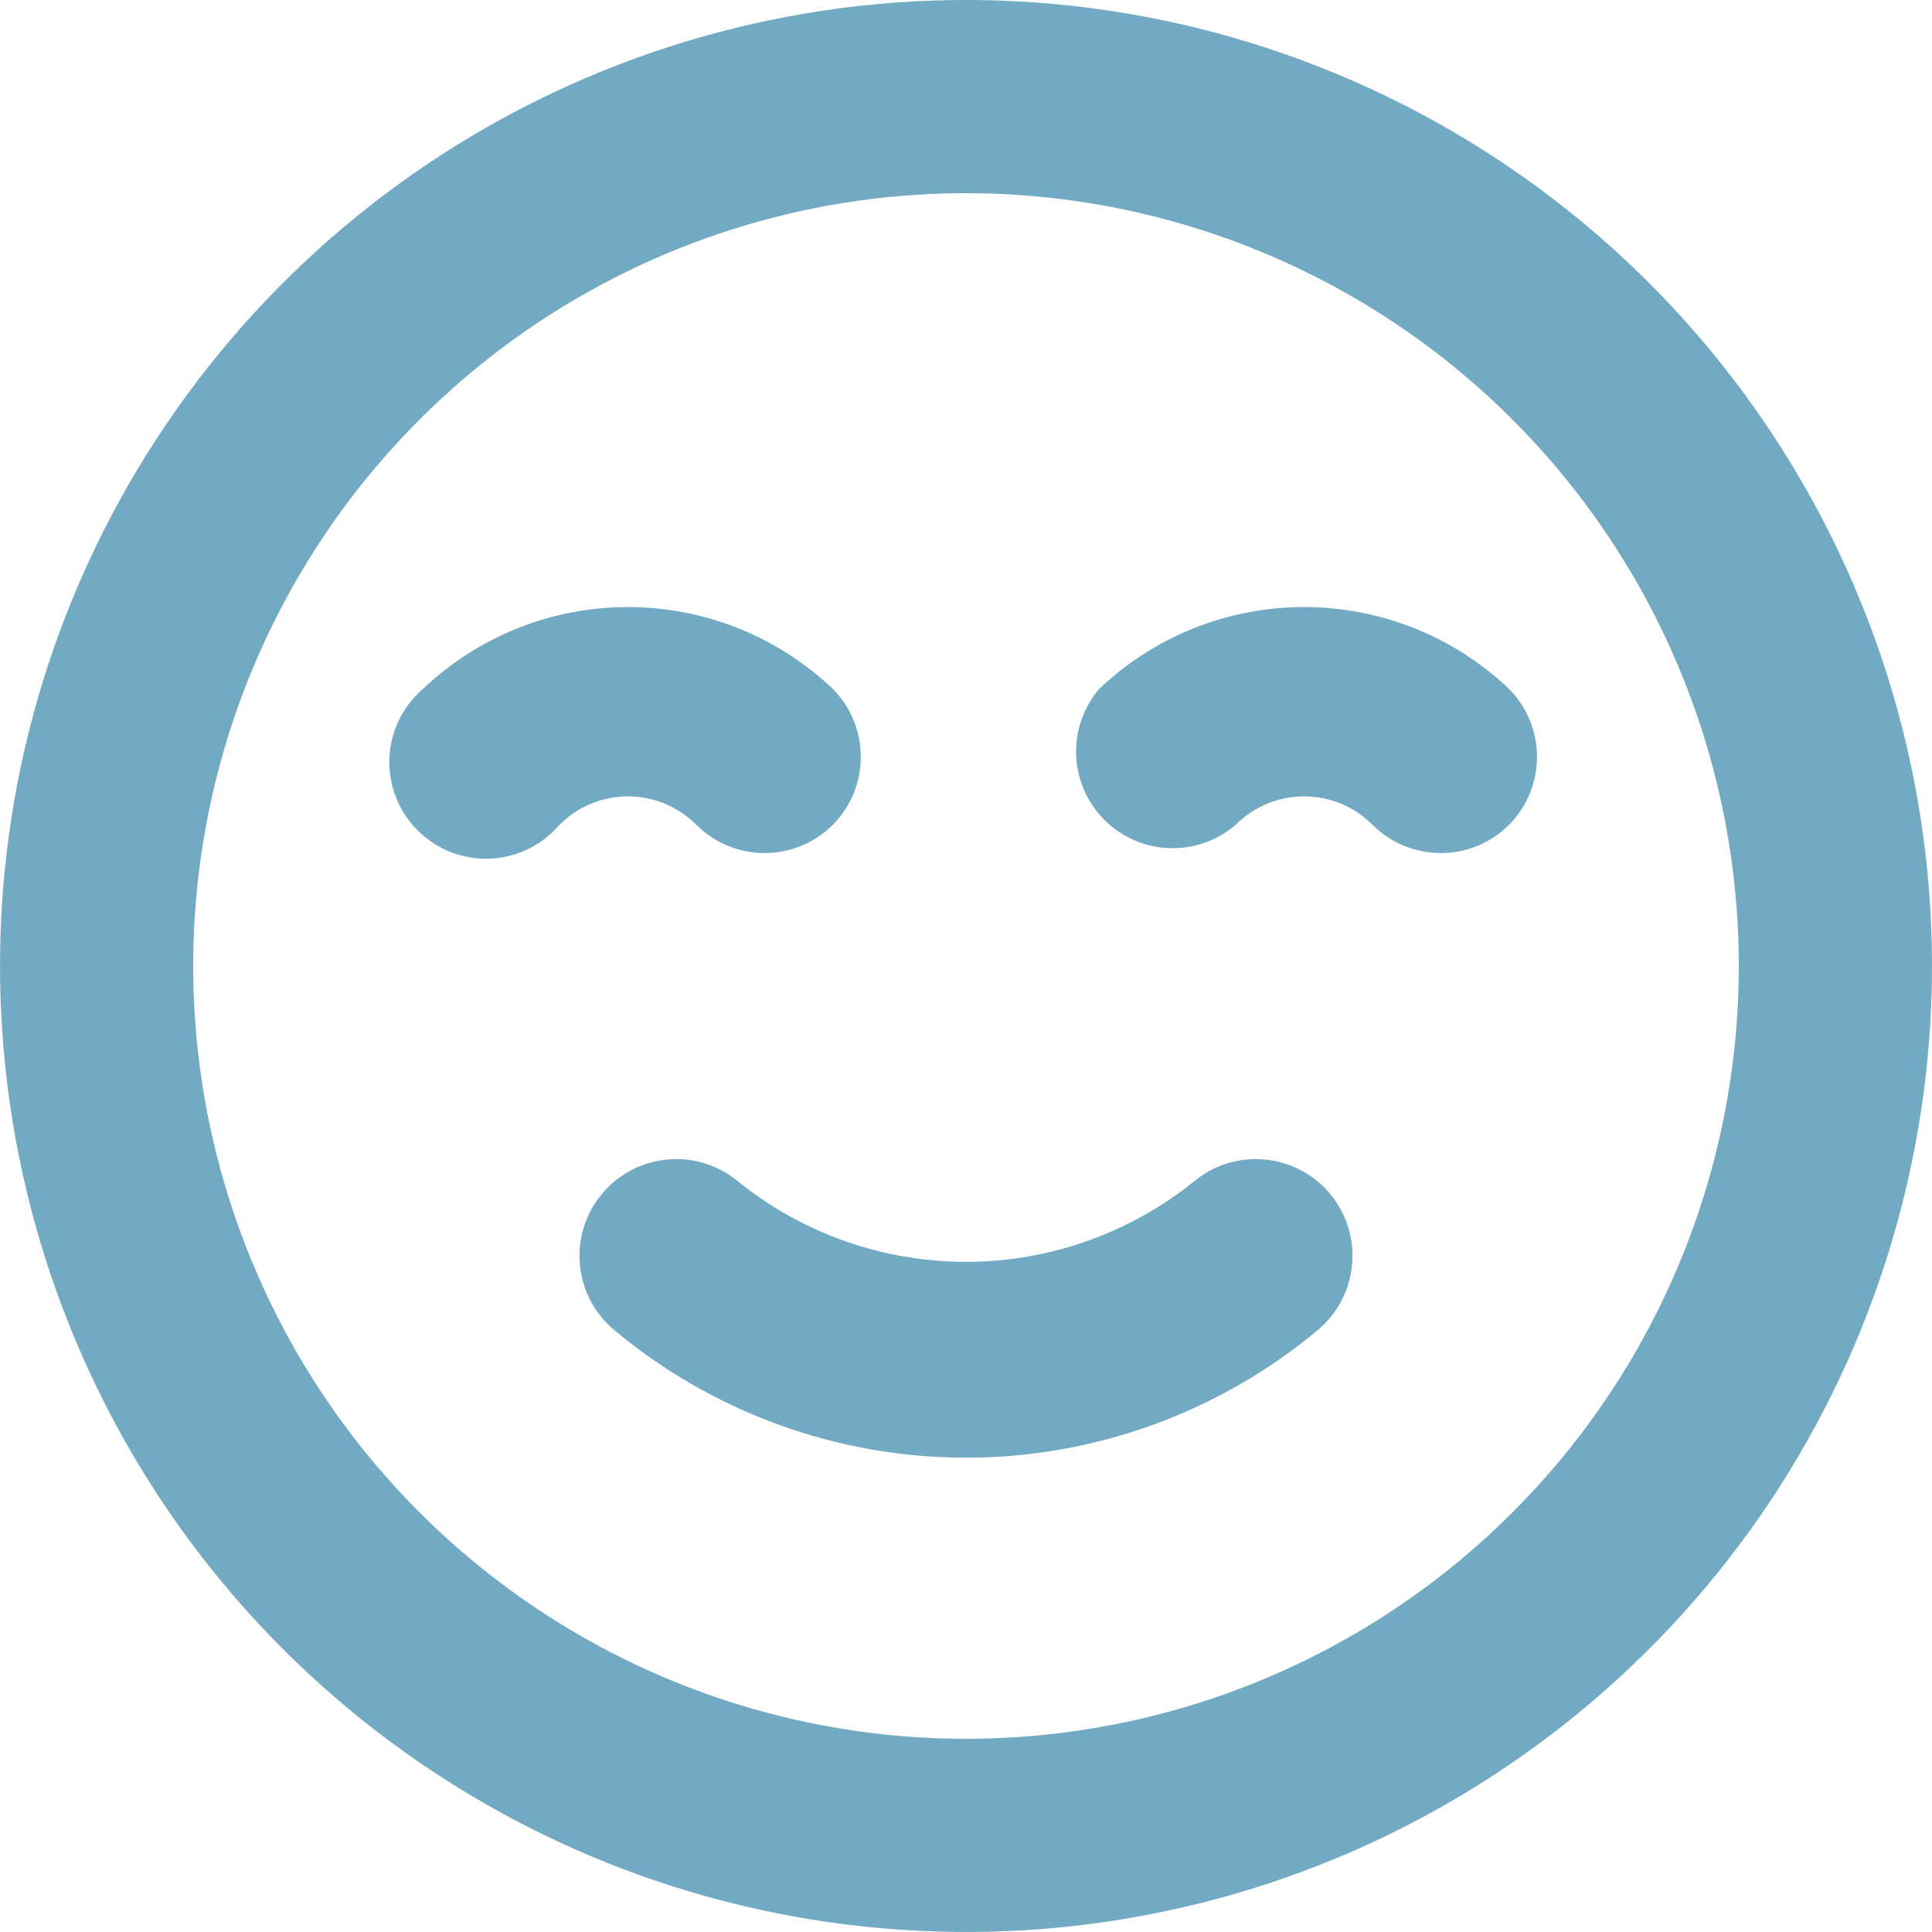<svg width="24" height="24" viewBox="0 0 24 24" fill="none" xmlns="http://www.w3.org/2000/svg">
<path d="M14.832 14.676C14.03 15.323 13.03 15.675 12 15.675C10.97 15.675 9.97 15.323 9.168 14.676C8.923 14.472 8.607 14.374 8.29 14.404C7.972 14.433 7.68 14.587 7.476 14.832C7.272 15.077 7.174 15.393 7.204 15.71C7.233 16.028 7.387 16.32 7.632 16.524C8.858 17.547 10.403 18.108 12 18.108C13.597 18.108 15.142 17.547 16.368 16.524C16.613 16.32 16.767 16.028 16.796 15.71C16.826 15.393 16.728 15.077 16.524 14.832C16.423 14.711 16.299 14.61 16.16 14.537C16.02 14.463 15.867 14.418 15.71 14.404C15.393 14.374 15.077 14.472 14.832 14.676ZM8.652 10.248C8.877 10.472 9.181 10.597 9.498 10.597C9.815 10.597 10.119 10.472 10.344 10.248C10.568 10.023 10.693 9.719 10.693 9.402C10.693 9.085 10.568 8.781 10.344 8.556C9.657 7.904 8.747 7.541 7.8 7.541C6.853 7.541 5.943 7.904 5.256 8.556C5.13 8.664 5.028 8.796 4.956 8.945C4.884 9.094 4.844 9.256 4.837 9.421C4.831 9.586 4.859 9.751 4.919 9.905C4.98 10.059 5.071 10.199 5.188 10.316C5.305 10.433 5.445 10.524 5.599 10.585C5.753 10.645 5.918 10.673 6.083 10.667C6.248 10.66 6.41 10.62 6.559 10.548C6.708 10.476 6.84 10.374 6.948 10.248C7.06 10.136 7.192 10.046 7.339 9.985C7.485 9.924 7.642 9.893 7.8 9.893C7.958 9.893 8.115 9.924 8.261 9.985C8.408 10.046 8.54 10.136 8.652 10.248ZM18.744 8.556C18.057 7.904 17.147 7.541 16.2 7.541C15.253 7.541 14.343 7.904 13.656 8.556C13.459 8.786 13.357 9.081 13.368 9.383C13.38 9.685 13.505 9.971 13.719 10.185C13.933 10.399 14.219 10.524 14.521 10.536C14.823 10.547 15.118 10.445 15.348 10.248C15.46 10.136 15.592 10.046 15.739 9.985C15.885 9.924 16.042 9.893 16.2 9.893C16.358 9.893 16.515 9.924 16.662 9.985C16.808 10.046 16.94 10.136 17.052 10.248C17.277 10.472 17.581 10.597 17.898 10.597C18.215 10.597 18.519 10.472 18.744 10.248C18.968 10.023 19.093 9.719 19.093 9.402C19.093 9.085 18.968 8.781 18.744 8.556ZM12 0C9.627 0 7.307 0.704 5.333 2.022C3.36 3.341 1.822 5.215 0.913 7.408C0.005 9.601 -0.232 12.013 0.231 14.341C0.694 16.669 1.836 18.807 3.515 20.485C5.193 22.163 7.331 23.306 9.659 23.769C11.987 24.232 14.399 23.995 16.592 23.087C18.785 22.178 20.659 20.64 21.978 18.667C23.296 16.693 24 14.373 24 12C24 10.424 23.69 8.864 23.087 7.408C22.483 5.952 21.6 4.629 20.485 3.515C19.371 2.4 18.048 1.516 16.592 0.913C15.136 0.31 13.576 0 12 0ZM12 21.6C10.101 21.6 8.245 21.037 6.667 19.982C5.088 18.927 3.857 17.428 3.131 15.674C2.404 13.92 2.214 11.989 2.584 10.127C2.955 8.265 3.869 6.554 5.212 5.212C6.554 3.869 8.265 2.955 10.127 2.584C11.989 2.214 13.92 2.404 15.674 3.131C17.428 3.857 18.927 5.088 19.982 6.667C21.037 8.245 21.6 10.101 21.6 12C21.6 14.546 20.589 16.988 18.788 18.788C16.988 20.589 14.546 21.6 12 21.6Z" fill="#73AAC3"/>
</svg>
